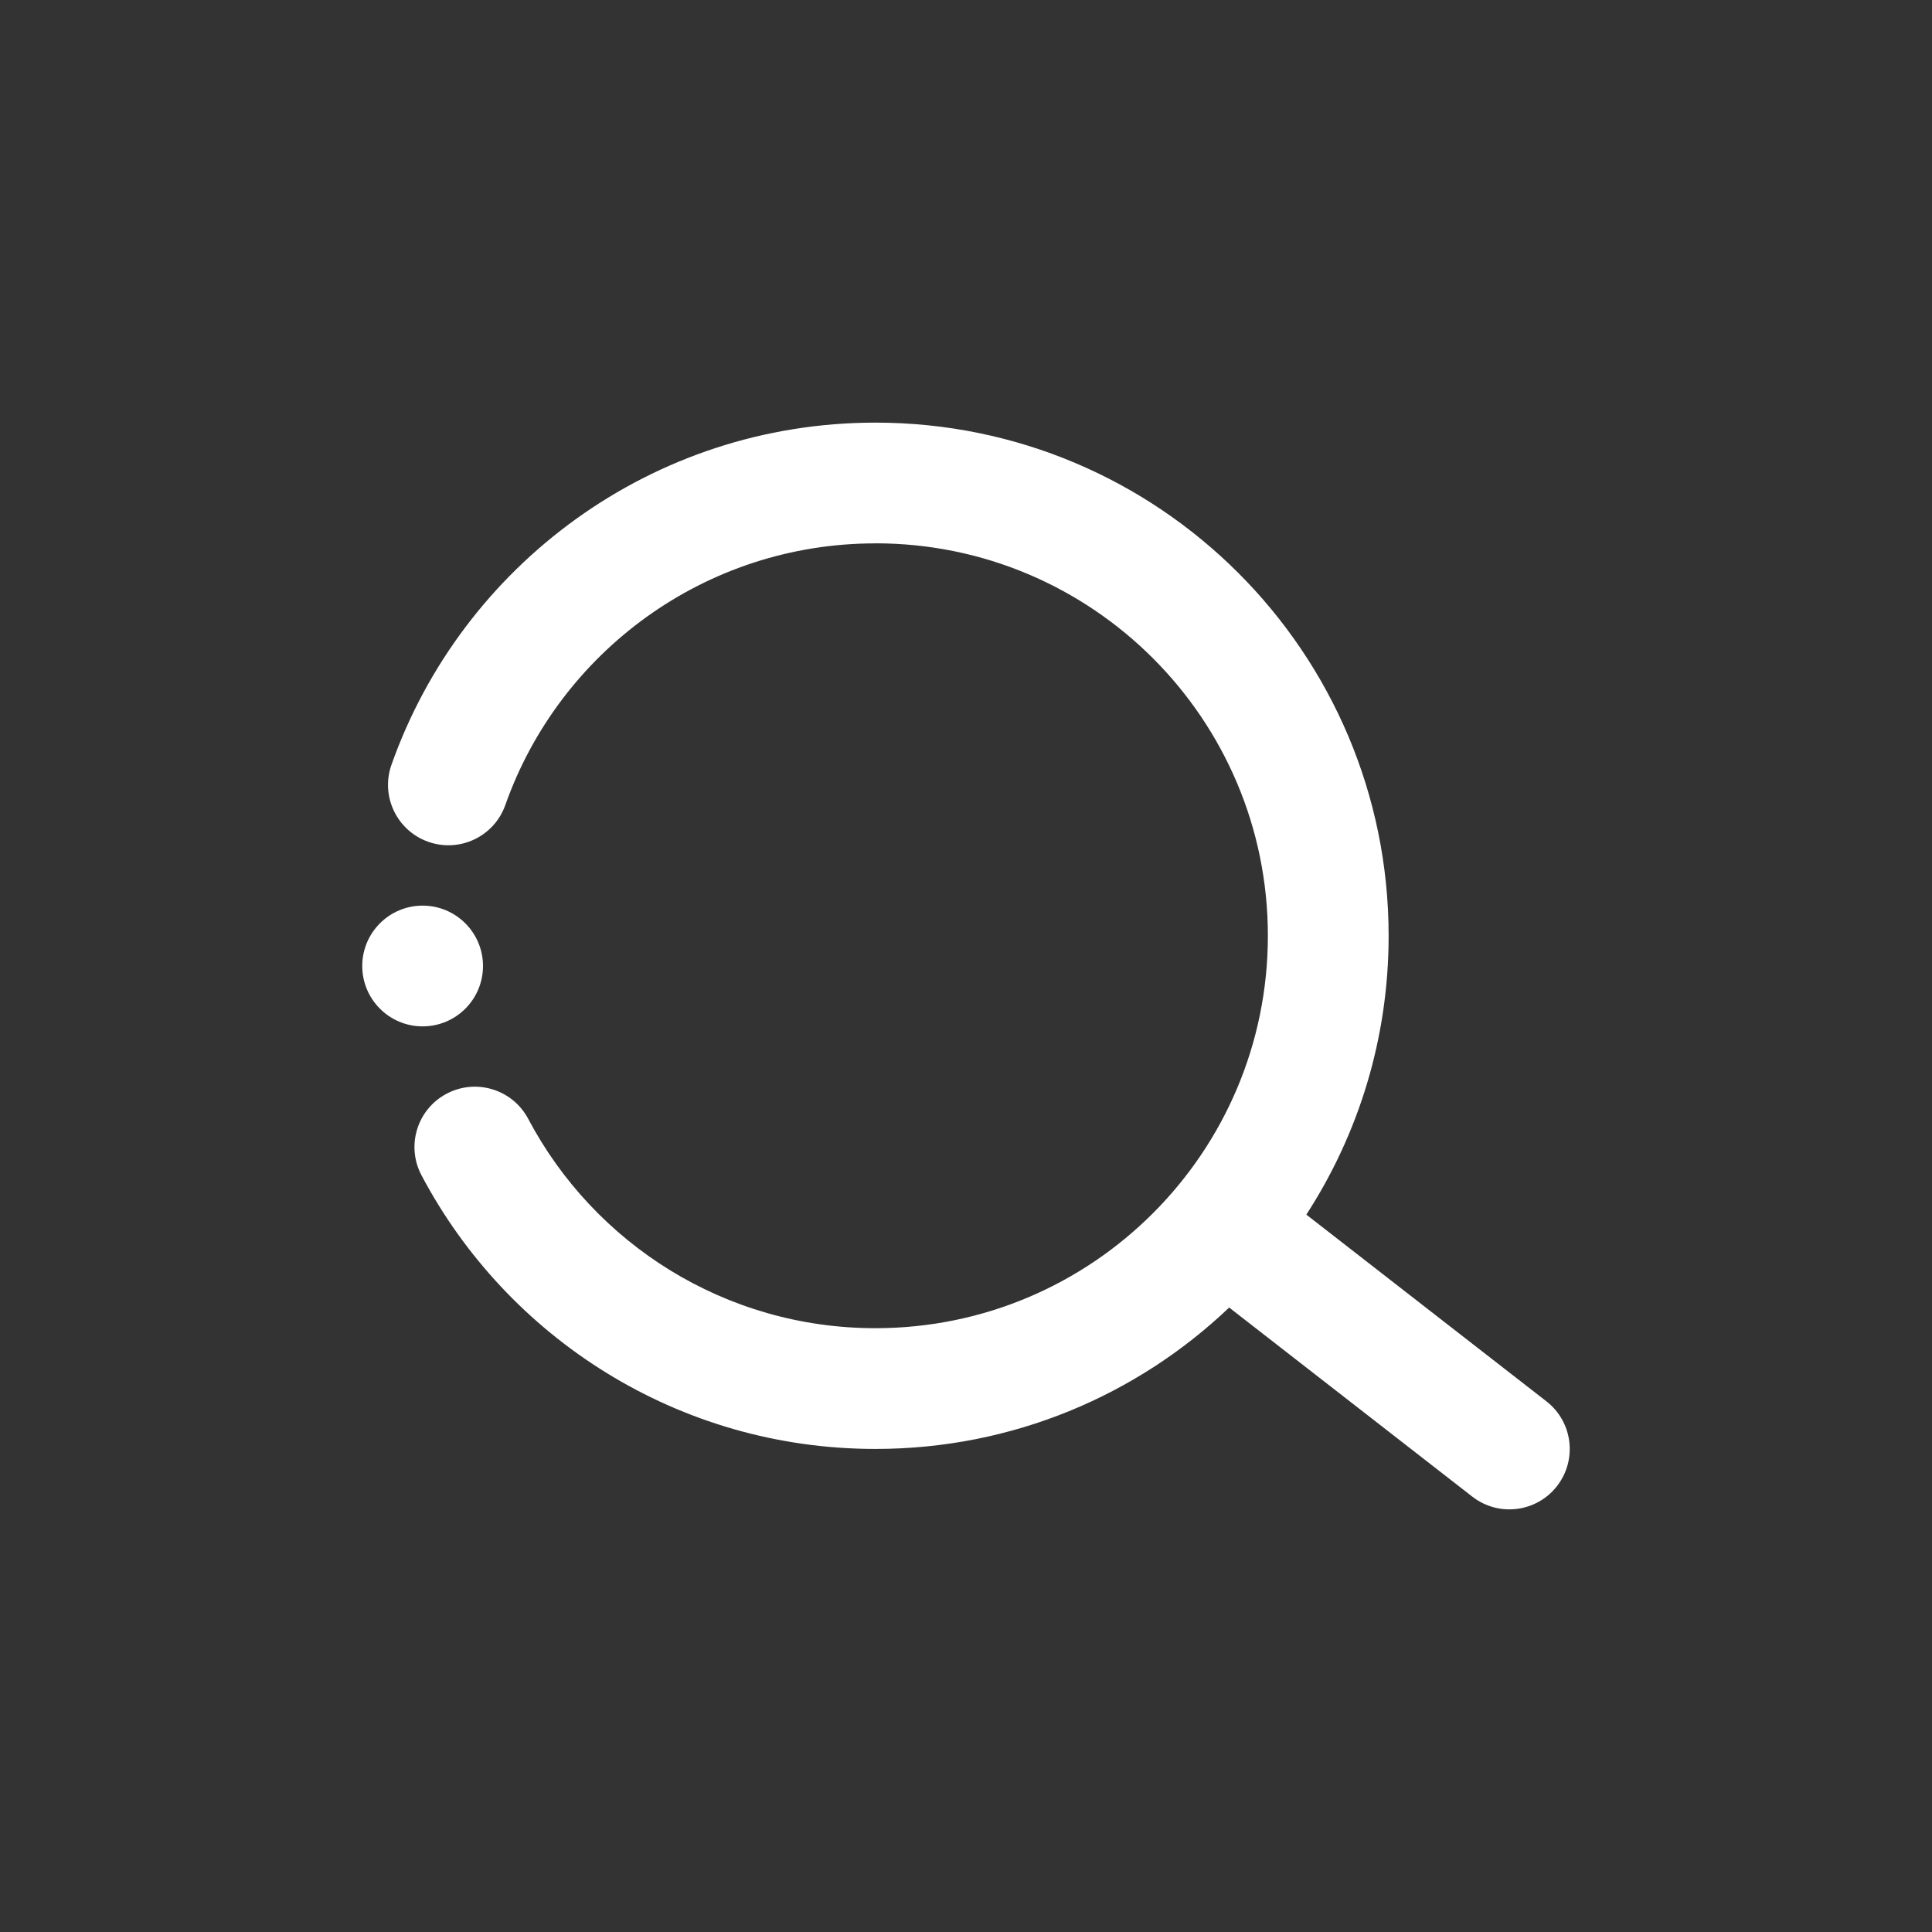 <svg fill="none" height="512" viewBox="0 0 32 32" width="512" xmlns="http://www.w3.org/2000/svg" xmlns:xlink="http://www.w3.org/1999/xlink"><rect x="0" y="0" width="32" height="32" fill="#333333" stroke="none"/><clipPath id="clip0"><path d="m0 0h32v32h-32z"/></clipPath><g clip-path="url(#clip0)"><path clip-rule="evenodd" d="m14.5 9c-2.829 0-5.238 1.807-6.13 4.333-.184.521-.755.794-1.276.61-.521-.184-.794-.755-.61-1.276 1.166-3.3 4.314-5.667 8.016-5.667 4.694 0 8.5 3.806 8.5 8.5 0 1.703-.501 3.288-1.363 4.618l3.977 3.093c.436.339.514.967.175 1.403-.339.436-.967.514-1.403.175l-4.027-3.132c-1.525 1.452-3.588 2.342-5.859 2.342-3.263 0-6.095-1.839-7.519-4.533-.258-.488-.072-1.093.417-1.351.488-.258 1.093-.071 1.351.417 1.091 2.064 3.258 3.467 5.751 3.467 3.59 0 6.5-2.91 6.5-6.5s-2.91-6.5-6.5-6.5zm-6.5 7c0 .552-.448 1-1 1s-1-.448-1-1 .448-1 1-1 1 .448 1 1z" fill="#ffffff" fill-rule="evenodd"/></g></svg>